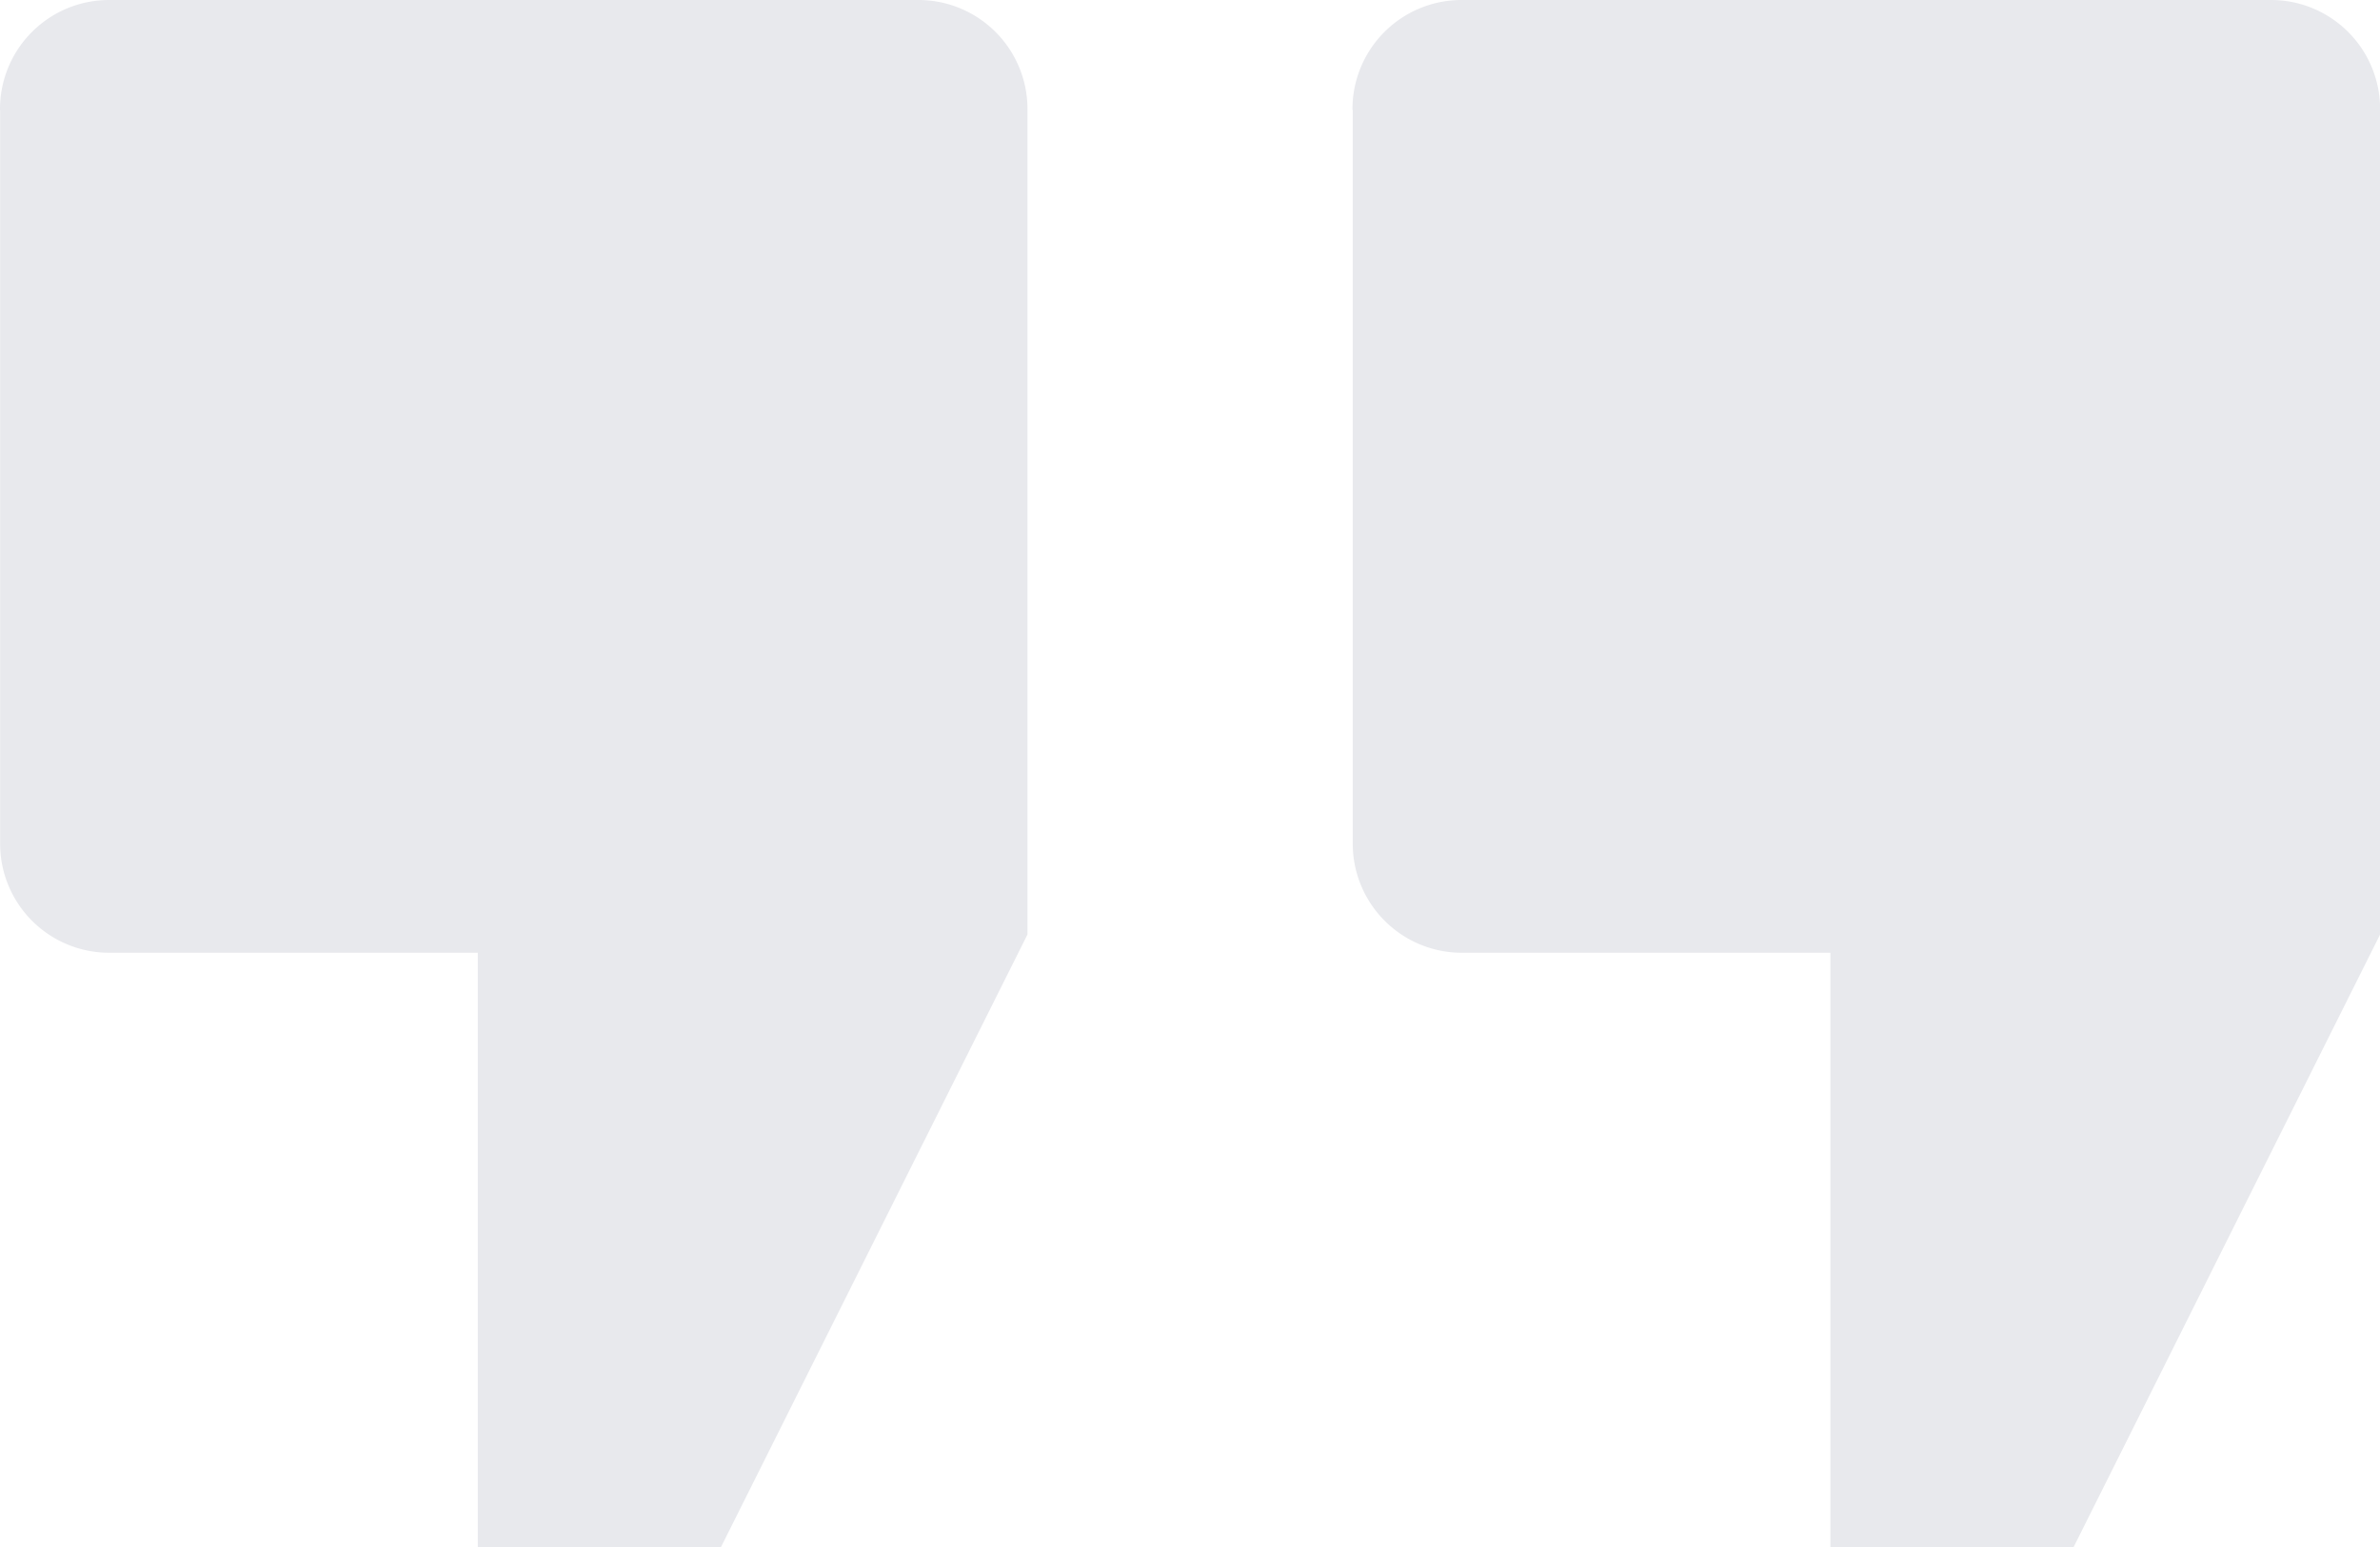 <?xml version="1.0" encoding="UTF-8"?> <svg xmlns="http://www.w3.org/2000/svg" width="60" height="39" viewBox="0 0 60 39"><defs><style>.a{fill:#e8e9ed;fill-rule:evenodd;}</style></defs><path class="a" d="M162.9,241.436V259.91a2.75,2.75,0,0,0,2.728,2.772h9.314v14.981h6.132L188.8,262.22V241.436a2.751,2.751,0,0,0-2.728-2.773H165.625a2.751,2.751,0,0,0-2.728,2.773Zm34.1,0V259.91a2.75,2.75,0,0,0,2.728,2.772h9.314v14.981h6.132L222.9,262.22V241.436a2.751,2.751,0,0,0-2.728-2.773H199.721a2.751,2.751,0,0,0-2.728,2.773Z" transform="translate(-162.897 -238.663)"></path></svg> 